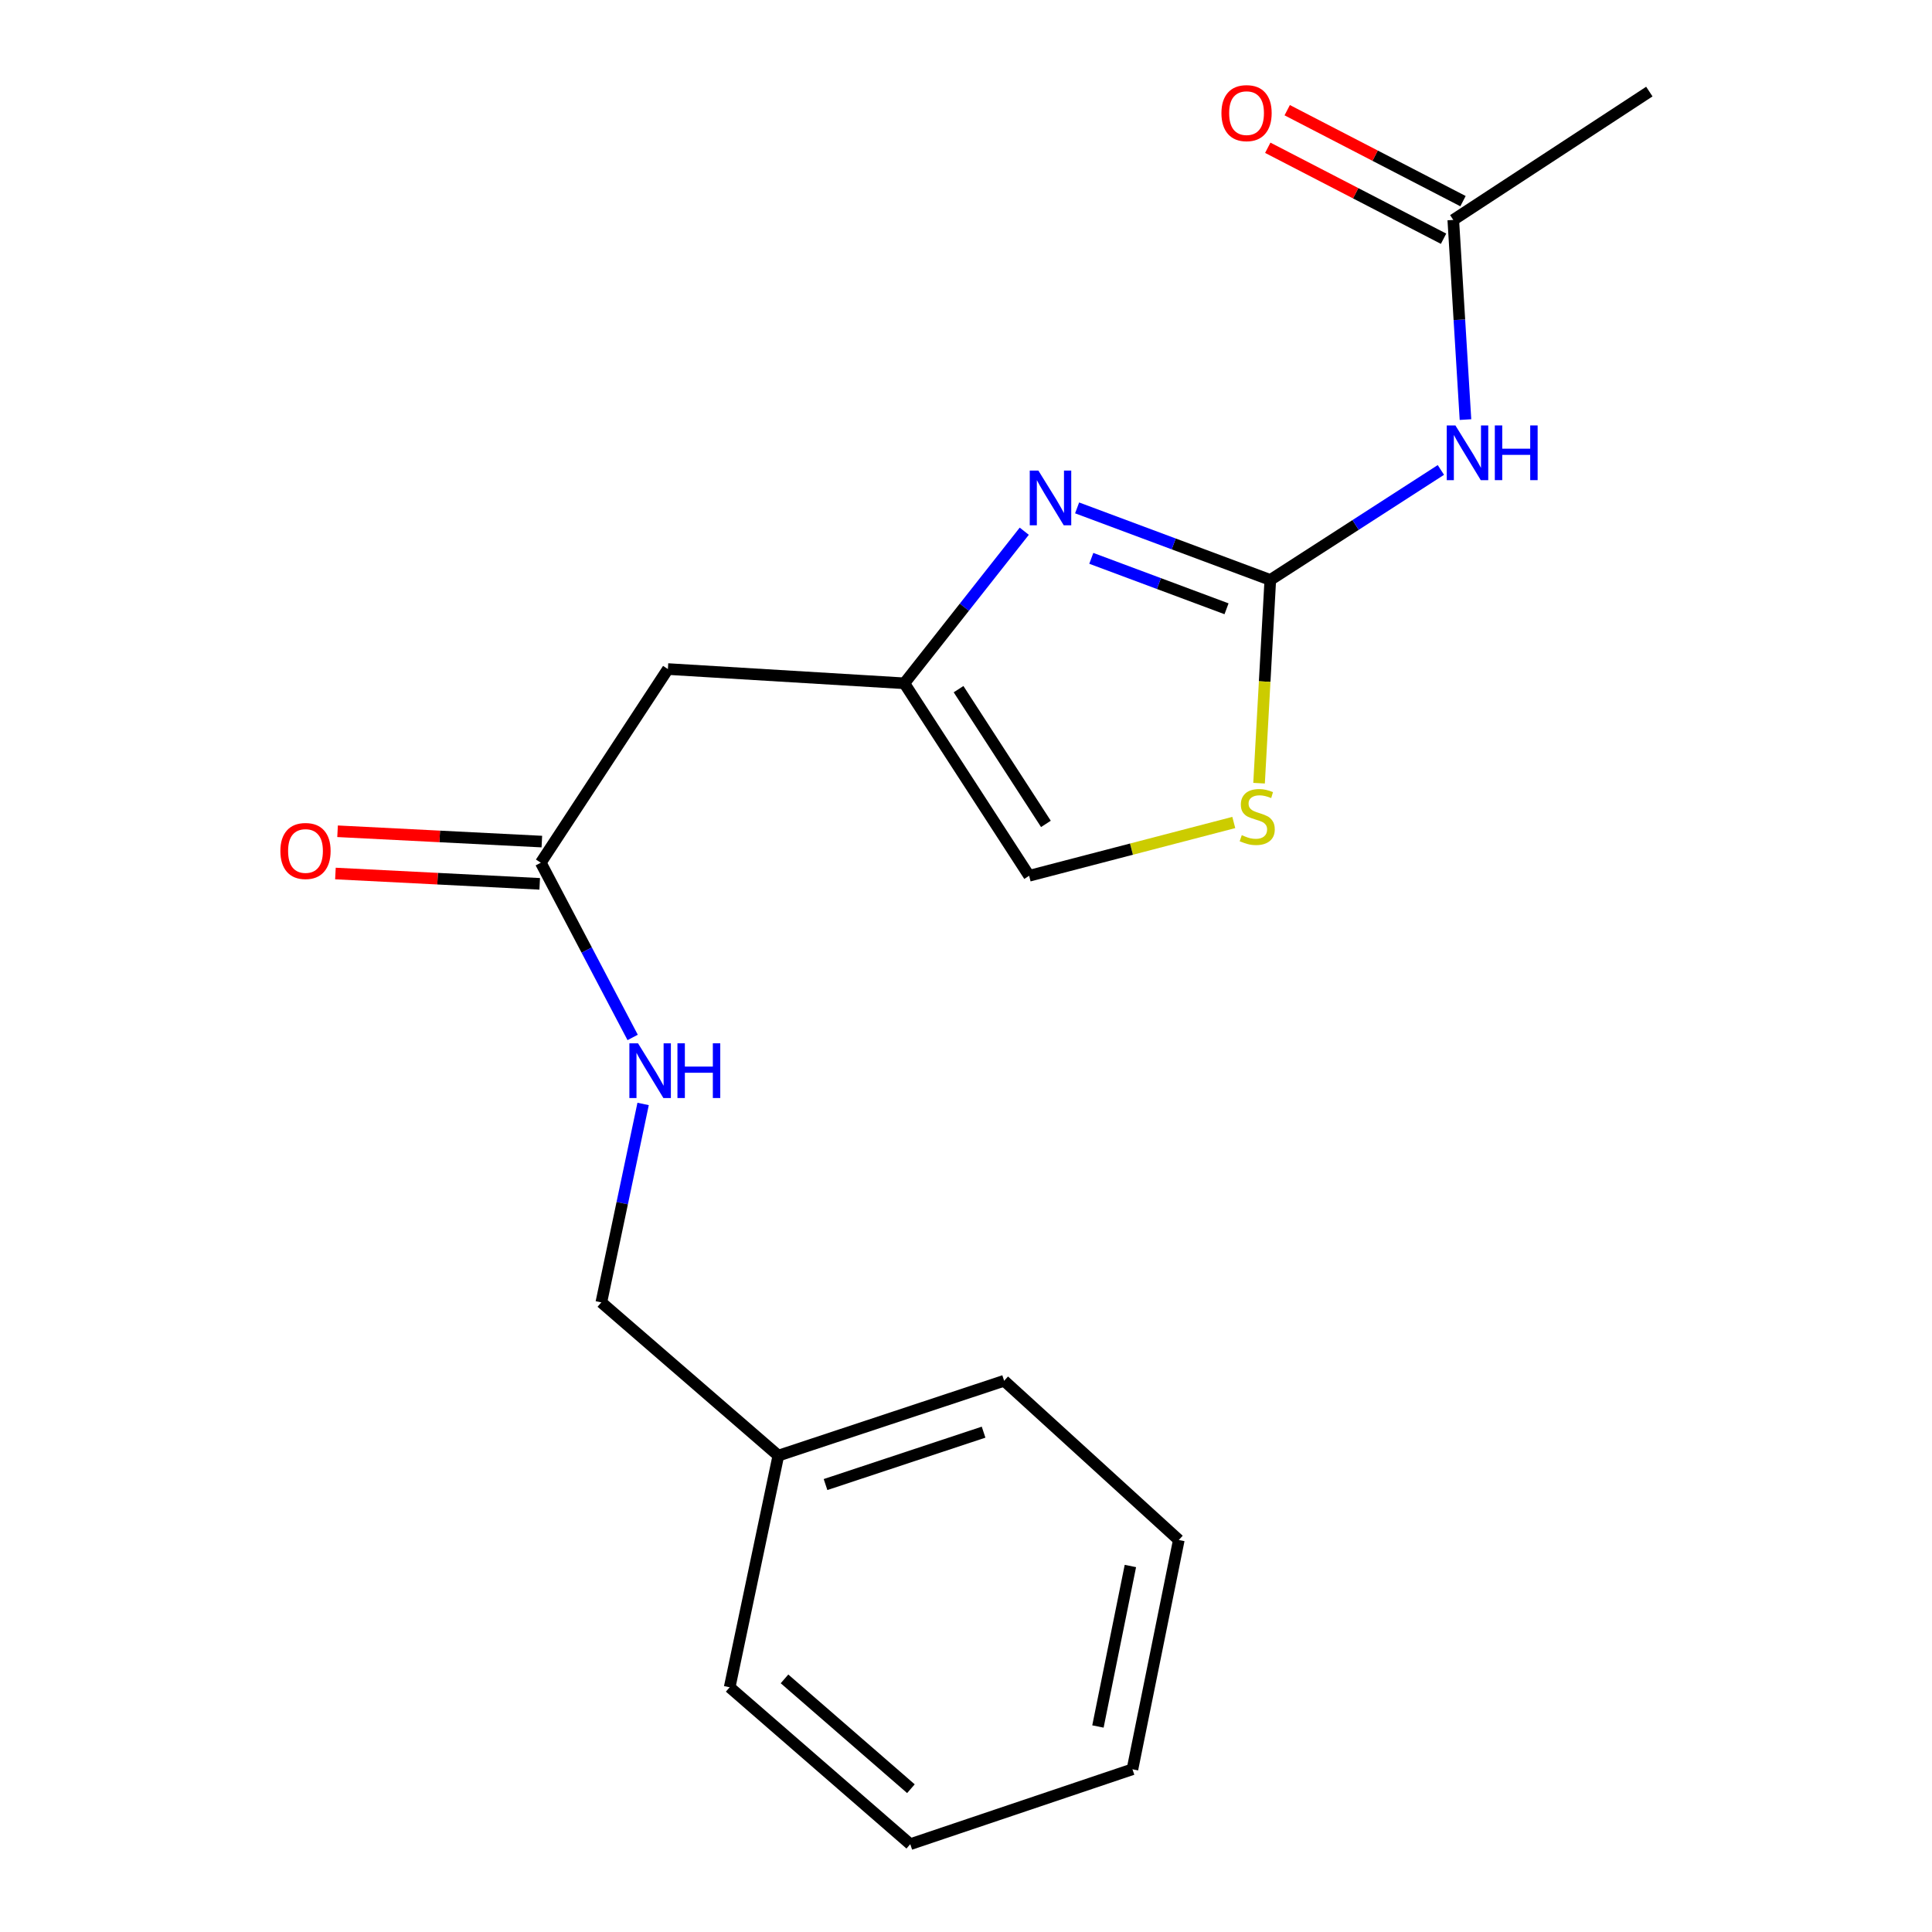 <?xml version='1.0' encoding='iso-8859-1'?>
<svg version='1.1' baseProfile='full'
              xmlns='http://www.w3.org/2000/svg'
                      xmlns:rdkit='http://www.rdkit.org/xml'
                      xmlns:xlink='http://www.w3.org/1999/xlink'
                  xml:space='preserve'
width='1000px' height='1000px' viewBox='0 0 1000 1000'>
<!-- END OF HEADER -->
<rect style='opacity:1.0;fill:#FFFFFF;stroke:none' width='1000' height='1000' x='0' y='0'> </rect>
<path class='bond-0' d='M 657.501,300.18 L 607.505,281.532' style='fill:none;fill-rule:evenodd;stroke:#000000;stroke-width:6px;stroke-linecap:butt;stroke-linejoin:miter;stroke-opacity:1' />
<path class='bond-0' d='M 607.505,281.532 L 557.51,262.883' style='fill:none;fill-rule:evenodd;stroke:#0000FF;stroke-width:6px;stroke-linecap:butt;stroke-linejoin:miter;stroke-opacity:1' />
<path class='bond-0' d='M 634.849,315.104 L 599.852,302.05' style='fill:none;fill-rule:evenodd;stroke:#000000;stroke-width:6px;stroke-linecap:butt;stroke-linejoin:miter;stroke-opacity:1' />
<path class='bond-0' d='M 599.852,302.05 L 564.855,288.996' style='fill:none;fill-rule:evenodd;stroke:#0000FF;stroke-width:6px;stroke-linecap:butt;stroke-linejoin:miter;stroke-opacity:1' />
<path class='bond-1' d='M 657.501,300.18 L 701.651,271.712' style='fill:none;fill-rule:evenodd;stroke:#000000;stroke-width:6px;stroke-linecap:butt;stroke-linejoin:miter;stroke-opacity:1' />
<path class='bond-1' d='M 701.651,271.712 L 745.8,243.244' style='fill:none;fill-rule:evenodd;stroke:#0000FF;stroke-width:6px;stroke-linecap:butt;stroke-linejoin:miter;stroke-opacity:1' />
<path class='bond-3' d='M 657.501,300.18 L 654.594,352.779' style='fill:none;fill-rule:evenodd;stroke:#000000;stroke-width:6px;stroke-linecap:butt;stroke-linejoin:miter;stroke-opacity:1' />
<path class='bond-3' d='M 654.594,352.779 L 651.687,405.377' style='fill:none;fill-rule:evenodd;stroke:#CCCC00;stroke-width:6px;stroke-linecap:butt;stroke-linejoin:miter;stroke-opacity:1' />
<path class='bond-2' d='M 530.159,274.959 L 499.121,314.317' style='fill:none;fill-rule:evenodd;stroke:#0000FF;stroke-width:6px;stroke-linecap:butt;stroke-linejoin:miter;stroke-opacity:1' />
<path class='bond-2' d='M 499.121,314.317 L 468.084,353.676' style='fill:none;fill-rule:evenodd;stroke:#000000;stroke-width:6px;stroke-linecap:butt;stroke-linejoin:miter;stroke-opacity:1' />
<path class='bond-7' d='M 758.527,217.182 L 755.372,165.512' style='fill:none;fill-rule:evenodd;stroke:#0000FF;stroke-width:6px;stroke-linecap:butt;stroke-linejoin:miter;stroke-opacity:1' />
<path class='bond-7' d='M 755.372,165.512 L 752.216,113.841' style='fill:none;fill-rule:evenodd;stroke:#000000;stroke-width:6px;stroke-linecap:butt;stroke-linejoin:miter;stroke-opacity:1' />
<path class='bond-4' d='M 468.084,353.676 L 345.703,346.303' style='fill:none;fill-rule:evenodd;stroke:#000000;stroke-width:6px;stroke-linecap:butt;stroke-linejoin:miter;stroke-opacity:1' />
<path class='bond-19' d='M 468.084,353.676 L 532.675,453.306' style='fill:none;fill-rule:evenodd;stroke:#000000;stroke-width:6px;stroke-linecap:butt;stroke-linejoin:miter;stroke-opacity:1' />
<path class='bond-19' d='M 496.148,356.707 L 541.362,426.448' style='fill:none;fill-rule:evenodd;stroke:#000000;stroke-width:6px;stroke-linecap:butt;stroke-linejoin:miter;stroke-opacity:1' />
<path class='bond-5' d='M 638.607,425.72 L 585.641,439.513' style='fill:none;fill-rule:evenodd;stroke:#CCCC00;stroke-width:6px;stroke-linecap:butt;stroke-linejoin:miter;stroke-opacity:1' />
<path class='bond-5' d='M 585.641,439.513 L 532.675,453.306' style='fill:none;fill-rule:evenodd;stroke:#000000;stroke-width:6px;stroke-linecap:butt;stroke-linejoin:miter;stroke-opacity:1' />
<path class='bond-6' d='M 345.703,346.303 L 279.908,446.541' style='fill:none;fill-rule:evenodd;stroke:#000000;stroke-width:6px;stroke-linecap:butt;stroke-linejoin:miter;stroke-opacity:1' />
<path class='bond-8' d='M 279.908,446.541 L 303.684,491.759' style='fill:none;fill-rule:evenodd;stroke:#000000;stroke-width:6px;stroke-linecap:butt;stroke-linejoin:miter;stroke-opacity:1' />
<path class='bond-8' d='M 303.684,491.759 L 327.461,536.976' style='fill:none;fill-rule:evenodd;stroke:#0000FF;stroke-width:6px;stroke-linecap:butt;stroke-linejoin:miter;stroke-opacity:1' />
<path class='bond-9' d='M 280.46,435.605 L 227.592,432.933' style='fill:none;fill-rule:evenodd;stroke:#000000;stroke-width:6px;stroke-linecap:butt;stroke-linejoin:miter;stroke-opacity:1' />
<path class='bond-9' d='M 227.592,432.933 L 174.724,430.261' style='fill:none;fill-rule:evenodd;stroke:#FF0000;stroke-width:6px;stroke-linecap:butt;stroke-linejoin:miter;stroke-opacity:1' />
<path class='bond-9' d='M 279.355,457.477 L 226.487,454.804' style='fill:none;fill-rule:evenodd;stroke:#000000;stroke-width:6px;stroke-linecap:butt;stroke-linejoin:miter;stroke-opacity:1' />
<path class='bond-9' d='M 226.487,454.804 L 173.618,452.132' style='fill:none;fill-rule:evenodd;stroke:#FF0000;stroke-width:6px;stroke-linecap:butt;stroke-linejoin:miter;stroke-opacity:1' />
<path class='bond-10' d='M 757.248,104.116 L 711.753,80.575' style='fill:none;fill-rule:evenodd;stroke:#000000;stroke-width:6px;stroke-linecap:butt;stroke-linejoin:miter;stroke-opacity:1' />
<path class='bond-10' d='M 711.753,80.575 L 666.257,57.033' style='fill:none;fill-rule:evenodd;stroke:#FF0000;stroke-width:6px;stroke-linecap:butt;stroke-linejoin:miter;stroke-opacity:1' />
<path class='bond-10' d='M 747.184,123.566 L 701.688,100.024' style='fill:none;fill-rule:evenodd;stroke:#000000;stroke-width:6px;stroke-linecap:butt;stroke-linejoin:miter;stroke-opacity:1' />
<path class='bond-10' d='M 701.688,100.024 L 656.193,76.483' style='fill:none;fill-rule:evenodd;stroke:#FF0000;stroke-width:6px;stroke-linecap:butt;stroke-linejoin:miter;stroke-opacity:1' />
<path class='bond-13' d='M 752.216,113.841 L 853.695,47.401' style='fill:none;fill-rule:evenodd;stroke:#000000;stroke-width:6px;stroke-linecap:butt;stroke-linejoin:miter;stroke-opacity:1' />
<path class='bond-11' d='M 332.878,571.401 L 322.063,622.756' style='fill:none;fill-rule:evenodd;stroke:#0000FF;stroke-width:6px;stroke-linecap:butt;stroke-linejoin:miter;stroke-opacity:1' />
<path class='bond-11' d='M 322.063,622.756 L 311.248,674.112' style='fill:none;fill-rule:evenodd;stroke:#000000;stroke-width:6px;stroke-linecap:butt;stroke-linejoin:miter;stroke-opacity:1' />
<path class='bond-12' d='M 311.248,674.112 L 402.872,753.424' style='fill:none;fill-rule:evenodd;stroke:#000000;stroke-width:6px;stroke-linecap:butt;stroke-linejoin:miter;stroke-opacity:1' />
<path class='bond-14' d='M 402.872,753.424 L 519.742,714.687' style='fill:none;fill-rule:evenodd;stroke:#000000;stroke-width:6px;stroke-linecap:butt;stroke-linejoin:miter;stroke-opacity:1' />
<path class='bond-14' d='M 427.293,768.401 L 509.102,741.284' style='fill:none;fill-rule:evenodd;stroke:#000000;stroke-width:6px;stroke-linecap:butt;stroke-linejoin:miter;stroke-opacity:1' />
<path class='bond-15' d='M 402.872,753.424 L 377.676,873.335' style='fill:none;fill-rule:evenodd;stroke:#000000;stroke-width:6px;stroke-linecap:butt;stroke-linejoin:miter;stroke-opacity:1' />
<path class='bond-16' d='M 519.742,714.687 L 610.15,797.101' style='fill:none;fill-rule:evenodd;stroke:#000000;stroke-width:6px;stroke-linecap:butt;stroke-linejoin:miter;stroke-opacity:1' />
<path class='bond-17' d='M 377.676,873.335 L 471.15,954.545' style='fill:none;fill-rule:evenodd;stroke:#000000;stroke-width:6px;stroke-linecap:butt;stroke-linejoin:miter;stroke-opacity:1' />
<path class='bond-17' d='M 406.06,868.985 L 471.491,925.832' style='fill:none;fill-rule:evenodd;stroke:#000000;stroke-width:6px;stroke-linecap:butt;stroke-linejoin:miter;stroke-opacity:1' />
<path class='bond-20' d='M 610.15,797.101 L 586.158,915.771' style='fill:none;fill-rule:evenodd;stroke:#000000;stroke-width:6px;stroke-linecap:butt;stroke-linejoin:miter;stroke-opacity:1' />
<path class='bond-20' d='M 585.086,810.562 L 568.292,893.631' style='fill:none;fill-rule:evenodd;stroke:#000000;stroke-width:6px;stroke-linecap:butt;stroke-linejoin:miter;stroke-opacity:1' />
<path class='bond-18' d='M 471.15,954.545 L 586.158,915.771' style='fill:none;fill-rule:evenodd;stroke:#000000;stroke-width:6px;stroke-linecap:butt;stroke-linejoin:miter;stroke-opacity:1' />
<path  class='atom-1' d='M 537.474 243.584
L 546.754 258.584
Q 547.674 260.064, 549.154 262.744
Q 550.634 265.424, 550.714 265.584
L 550.714 243.584
L 554.474 243.584
L 554.474 271.904
L 550.594 271.904
L 540.634 255.504
Q 539.474 253.584, 538.234 251.384
Q 537.034 249.184, 536.674 248.504
L 536.674 271.904
L 532.994 271.904
L 532.994 243.584
L 537.474 243.584
' fill='#0000FF'/>
<path  class='atom-2' d='M 753.316 220.201
L 762.596 235.201
Q 763.516 236.681, 764.996 239.361
Q 766.476 242.041, 766.556 242.201
L 766.556 220.201
L 770.316 220.201
L 770.316 248.521
L 766.436 248.521
L 756.476 232.121
Q 755.316 230.201, 754.076 228.001
Q 752.876 225.801, 752.516 225.121
L 752.516 248.521
L 748.836 248.521
L 748.836 220.201
L 753.316 220.201
' fill='#0000FF'/>
<path  class='atom-2' d='M 773.716 220.201
L 777.556 220.201
L 777.556 232.241
L 792.036 232.241
L 792.036 220.201
L 795.876 220.201
L 795.876 248.521
L 792.036 248.521
L 792.036 235.441
L 777.556 235.441
L 777.556 248.521
L 773.716 248.521
L 773.716 220.201
' fill='#0000FF'/>
<path  class='atom-4' d='M 642.737 432.281
Q 643.057 432.401, 644.377 432.961
Q 645.697 433.521, 647.137 433.881
Q 648.617 434.201, 650.057 434.201
Q 652.737 434.201, 654.297 432.921
Q 655.857 431.601, 655.857 429.321
Q 655.857 427.761, 655.057 426.801
Q 654.297 425.841, 653.097 425.321
Q 651.897 424.801, 649.897 424.201
Q 647.377 423.441, 645.857 422.721
Q 644.377 422.001, 643.297 420.481
Q 642.257 418.961, 642.257 416.401
Q 642.257 412.841, 644.657 410.641
Q 647.097 408.441, 651.897 408.441
Q 655.177 408.441, 658.897 410.001
L 657.977 413.081
Q 654.577 411.681, 652.017 411.681
Q 649.257 411.681, 647.737 412.841
Q 646.217 413.961, 646.257 415.921
Q 646.257 417.441, 647.017 418.361
Q 647.817 419.281, 648.937 419.801
Q 650.097 420.321, 652.017 420.921
Q 654.577 421.721, 656.097 422.521
Q 657.617 423.321, 658.697 424.961
Q 659.817 426.561, 659.817 429.321
Q 659.817 433.241, 657.177 435.361
Q 654.577 437.441, 650.217 437.441
Q 647.697 437.441, 645.777 436.881
Q 643.897 436.361, 641.657 435.441
L 642.737 432.281
' fill='#CCCC00'/>
<path  class='atom-9' d='M 330.245 540.016
L 339.525 555.016
Q 340.445 556.496, 341.925 559.176
Q 343.405 561.856, 343.485 562.016
L 343.485 540.016
L 347.245 540.016
L 347.245 568.336
L 343.365 568.336
L 333.405 551.936
Q 332.245 550.016, 331.005 547.816
Q 329.805 545.616, 329.445 544.936
L 329.445 568.336
L 325.765 568.336
L 325.765 540.016
L 330.245 540.016
' fill='#0000FF'/>
<path  class='atom-9' d='M 350.645 540.016
L 354.485 540.016
L 354.485 552.056
L 368.965 552.056
L 368.965 540.016
L 372.805 540.016
L 372.805 568.336
L 368.965 568.336
L 368.965 555.256
L 354.485 555.256
L 354.485 568.336
L 350.645 568.336
L 350.645 540.016
' fill='#0000FF'/>
<path  class='atom-10' d='M 145.123 440.465
Q 145.123 433.665, 148.483 429.865
Q 151.843 426.065, 158.123 426.065
Q 164.403 426.065, 167.763 429.865
Q 171.123 433.665, 171.123 440.465
Q 171.123 447.345, 167.723 451.265
Q 164.323 455.145, 158.123 455.145
Q 151.883 455.145, 148.483 451.265
Q 145.123 447.385, 145.123 440.465
M 158.123 451.945
Q 162.443 451.945, 164.763 449.065
Q 167.123 446.145, 167.123 440.465
Q 167.123 434.905, 164.763 432.105
Q 162.443 429.265, 158.123 429.265
Q 153.803 429.265, 151.443 432.065
Q 149.123 434.865, 149.123 440.465
Q 149.123 446.185, 151.443 449.065
Q 153.803 451.945, 158.123 451.945
' fill='#FF0000'/>
<path  class='atom-11' d='M 632.213 58.552
Q 632.213 51.752, 635.573 47.952
Q 638.933 44.152, 645.213 44.152
Q 651.493 44.152, 654.853 47.952
Q 658.213 51.752, 658.213 58.552
Q 658.213 65.432, 654.813 69.352
Q 651.413 73.232, 645.213 73.232
Q 638.973 73.232, 635.573 69.352
Q 632.213 65.472, 632.213 58.552
M 645.213 70.032
Q 649.533 70.032, 651.853 67.152
Q 654.213 64.232, 654.213 58.552
Q 654.213 52.992, 651.853 50.192
Q 649.533 47.352, 645.213 47.352
Q 640.893 47.352, 638.533 50.152
Q 636.213 52.952, 636.213 58.552
Q 636.213 64.272, 638.533 67.152
Q 640.893 70.032, 645.213 70.032
' fill='#FF0000'/>
</svg>
